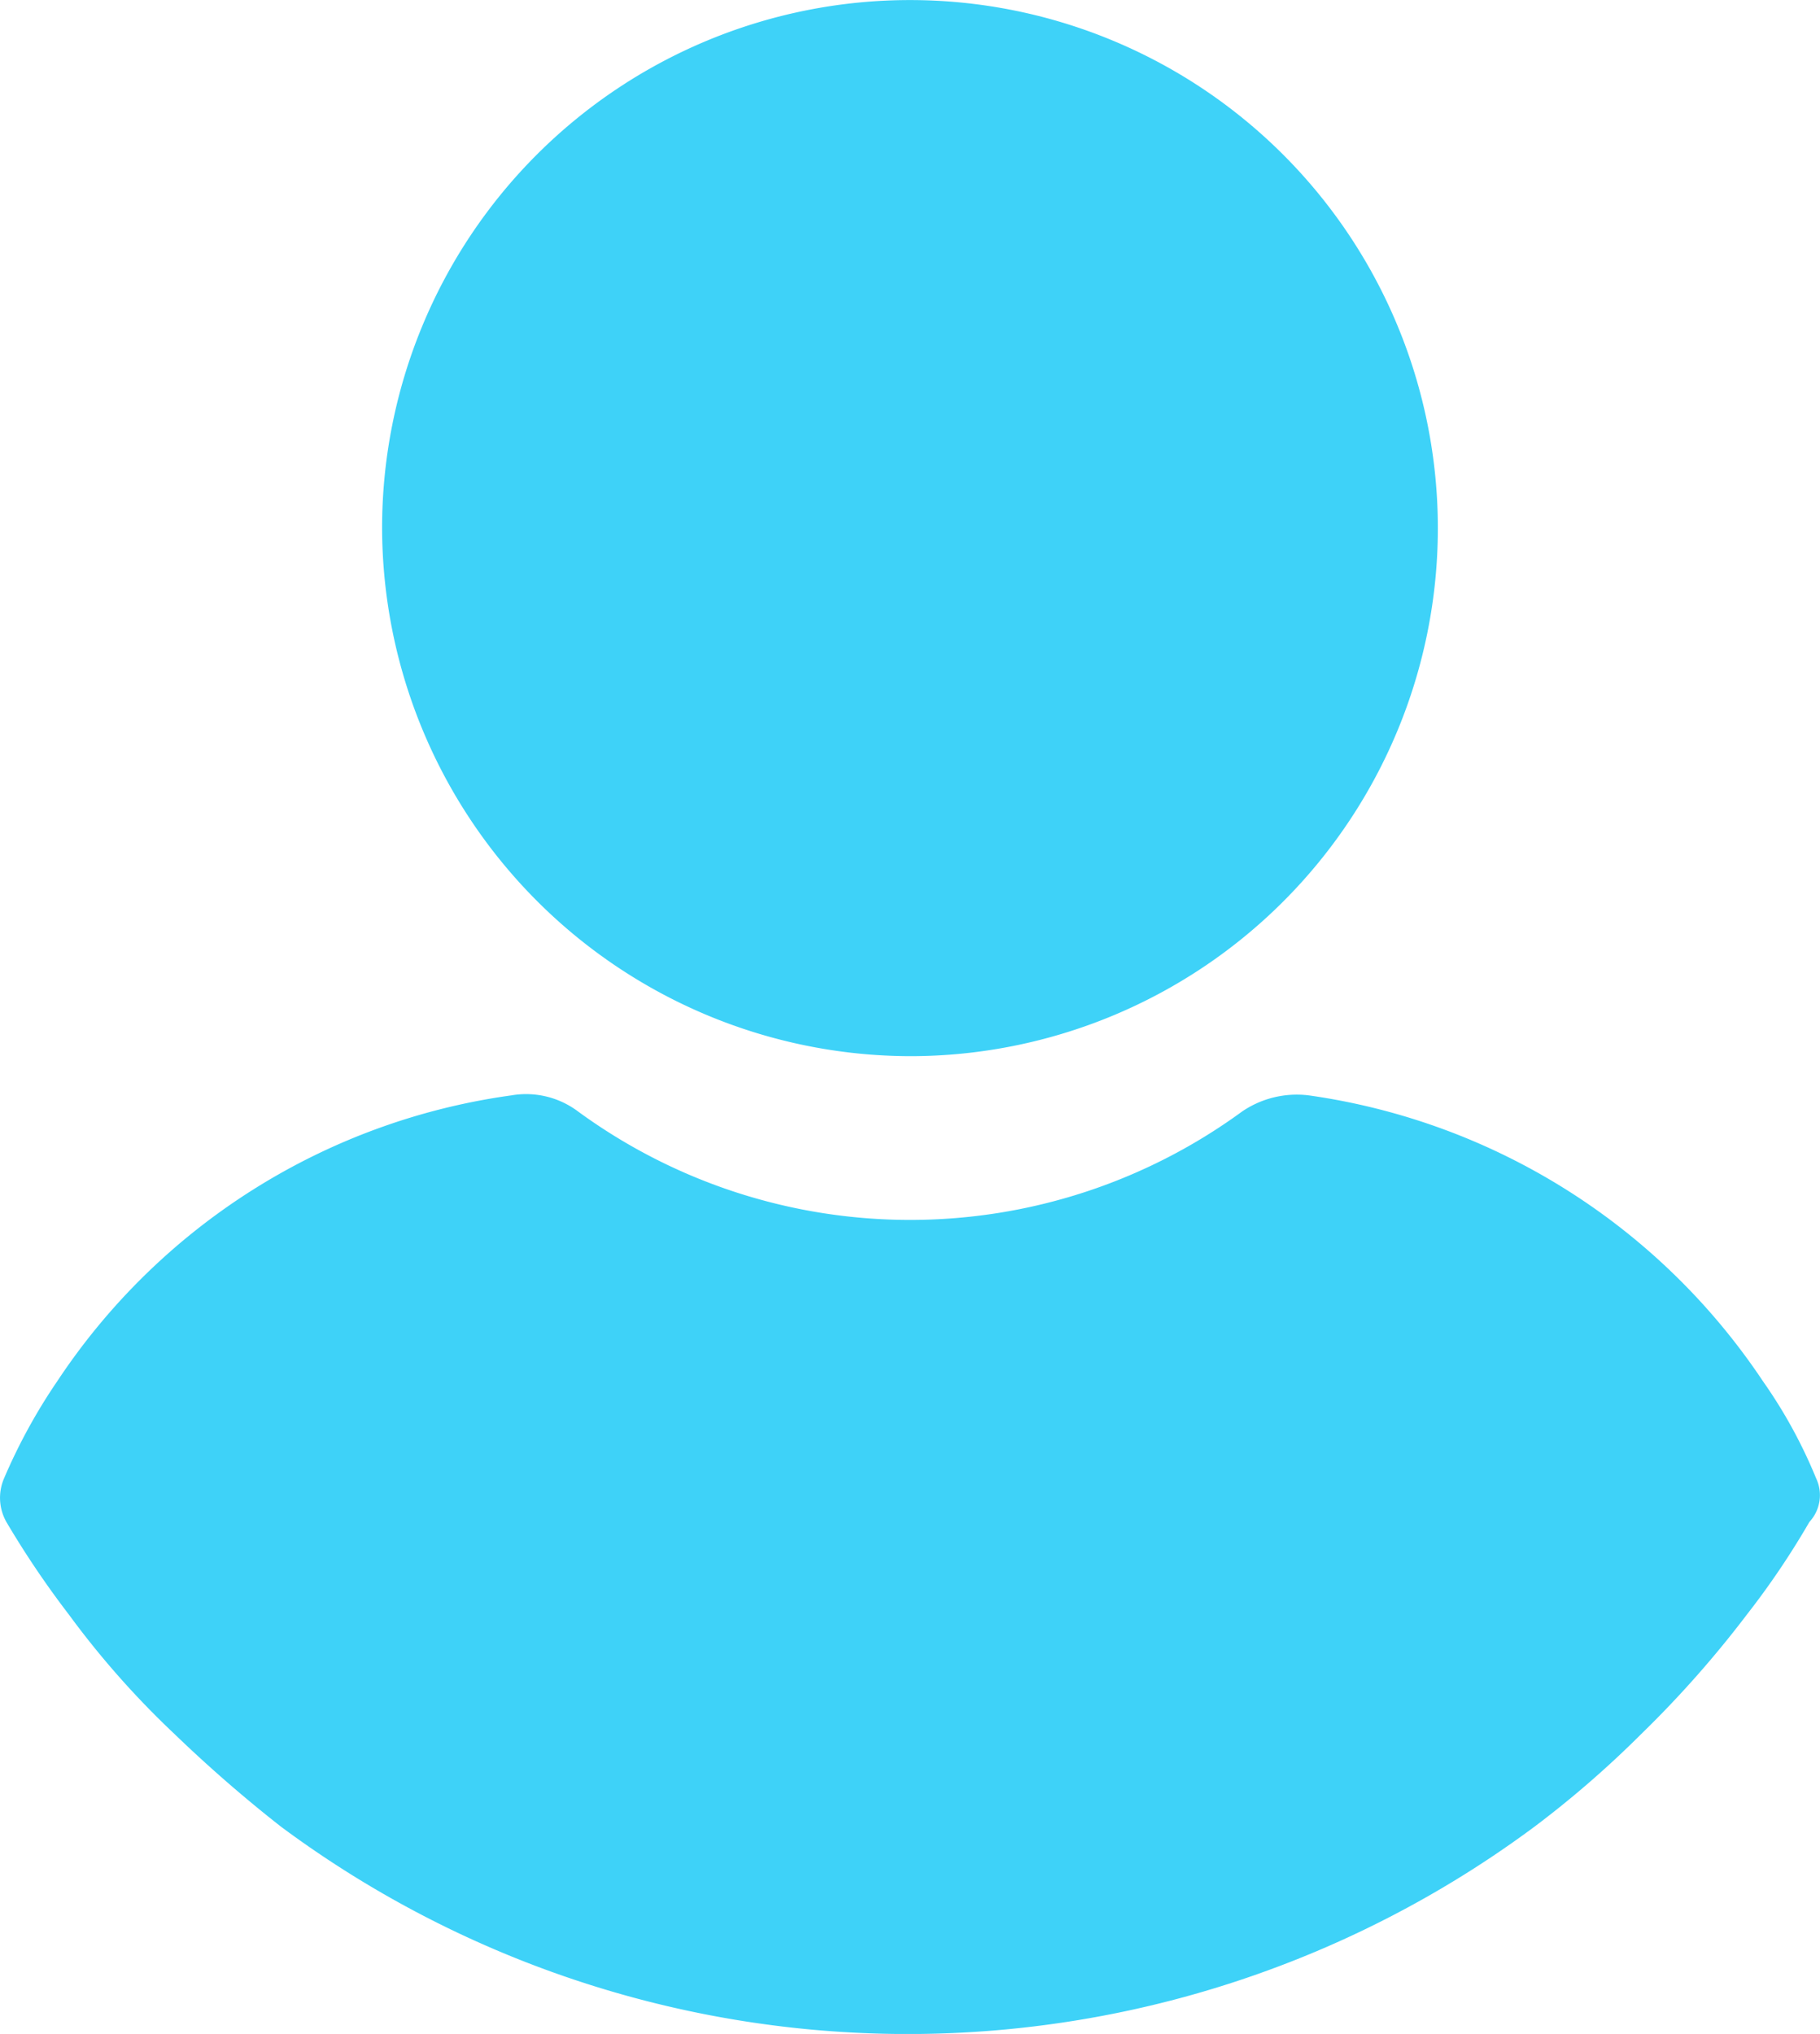 <svg xmlns="http://www.w3.org/2000/svg" width="28.651" height="32.008" viewBox="0 0 28.651 32.008">
  <g id="user" transform="translate(-24.165)">
    <g id="Group_44" data-name="Group 44" transform="translate(24.165)">
      <g id="Group_43" data-name="Group 43" transform="translate(0)">
        <path id="Path_116" data-name="Path 116" d="M119.1,16.621a8.31,8.31,0,1,0-8.31-8.31A8.332,8.332,0,0,0,119.1,16.621Z" transform="translate(-104.775)" fill="#3ed2f8"/>
        <path id="Path_117" data-name="Path 117" d="M52.754,253.887a7.748,7.748,0,0,0-.835-1.524,10.33,10.33,0,0,0-7.149-4.5,1.53,1.53,0,0,0-1.052.254,8.858,8.858,0,0,1-10.452,0,1.362,1.362,0,0,0-1.052-.254,10.255,10.255,0,0,0-7.149,4.5,8.932,8.932,0,0,0-.835,1.524.772.772,0,0,0,.036.69,14.479,14.479,0,0,0,.98,1.452,13.791,13.791,0,0,0,1.669,1.887,21.747,21.747,0,0,0,1.669,1.452,16.549,16.549,0,0,0,19.742,0A15.955,15.955,0,0,0,50,257.915a16.759,16.759,0,0,0,1.669-1.887,12.725,12.725,0,0,0,.98-1.452A.619.619,0,0,0,52.754,253.887Z" transform="translate(-24.165 -230.625)" fill="#3ed2f8"/>
      </g>
    </g>
  </g>
</svg>
